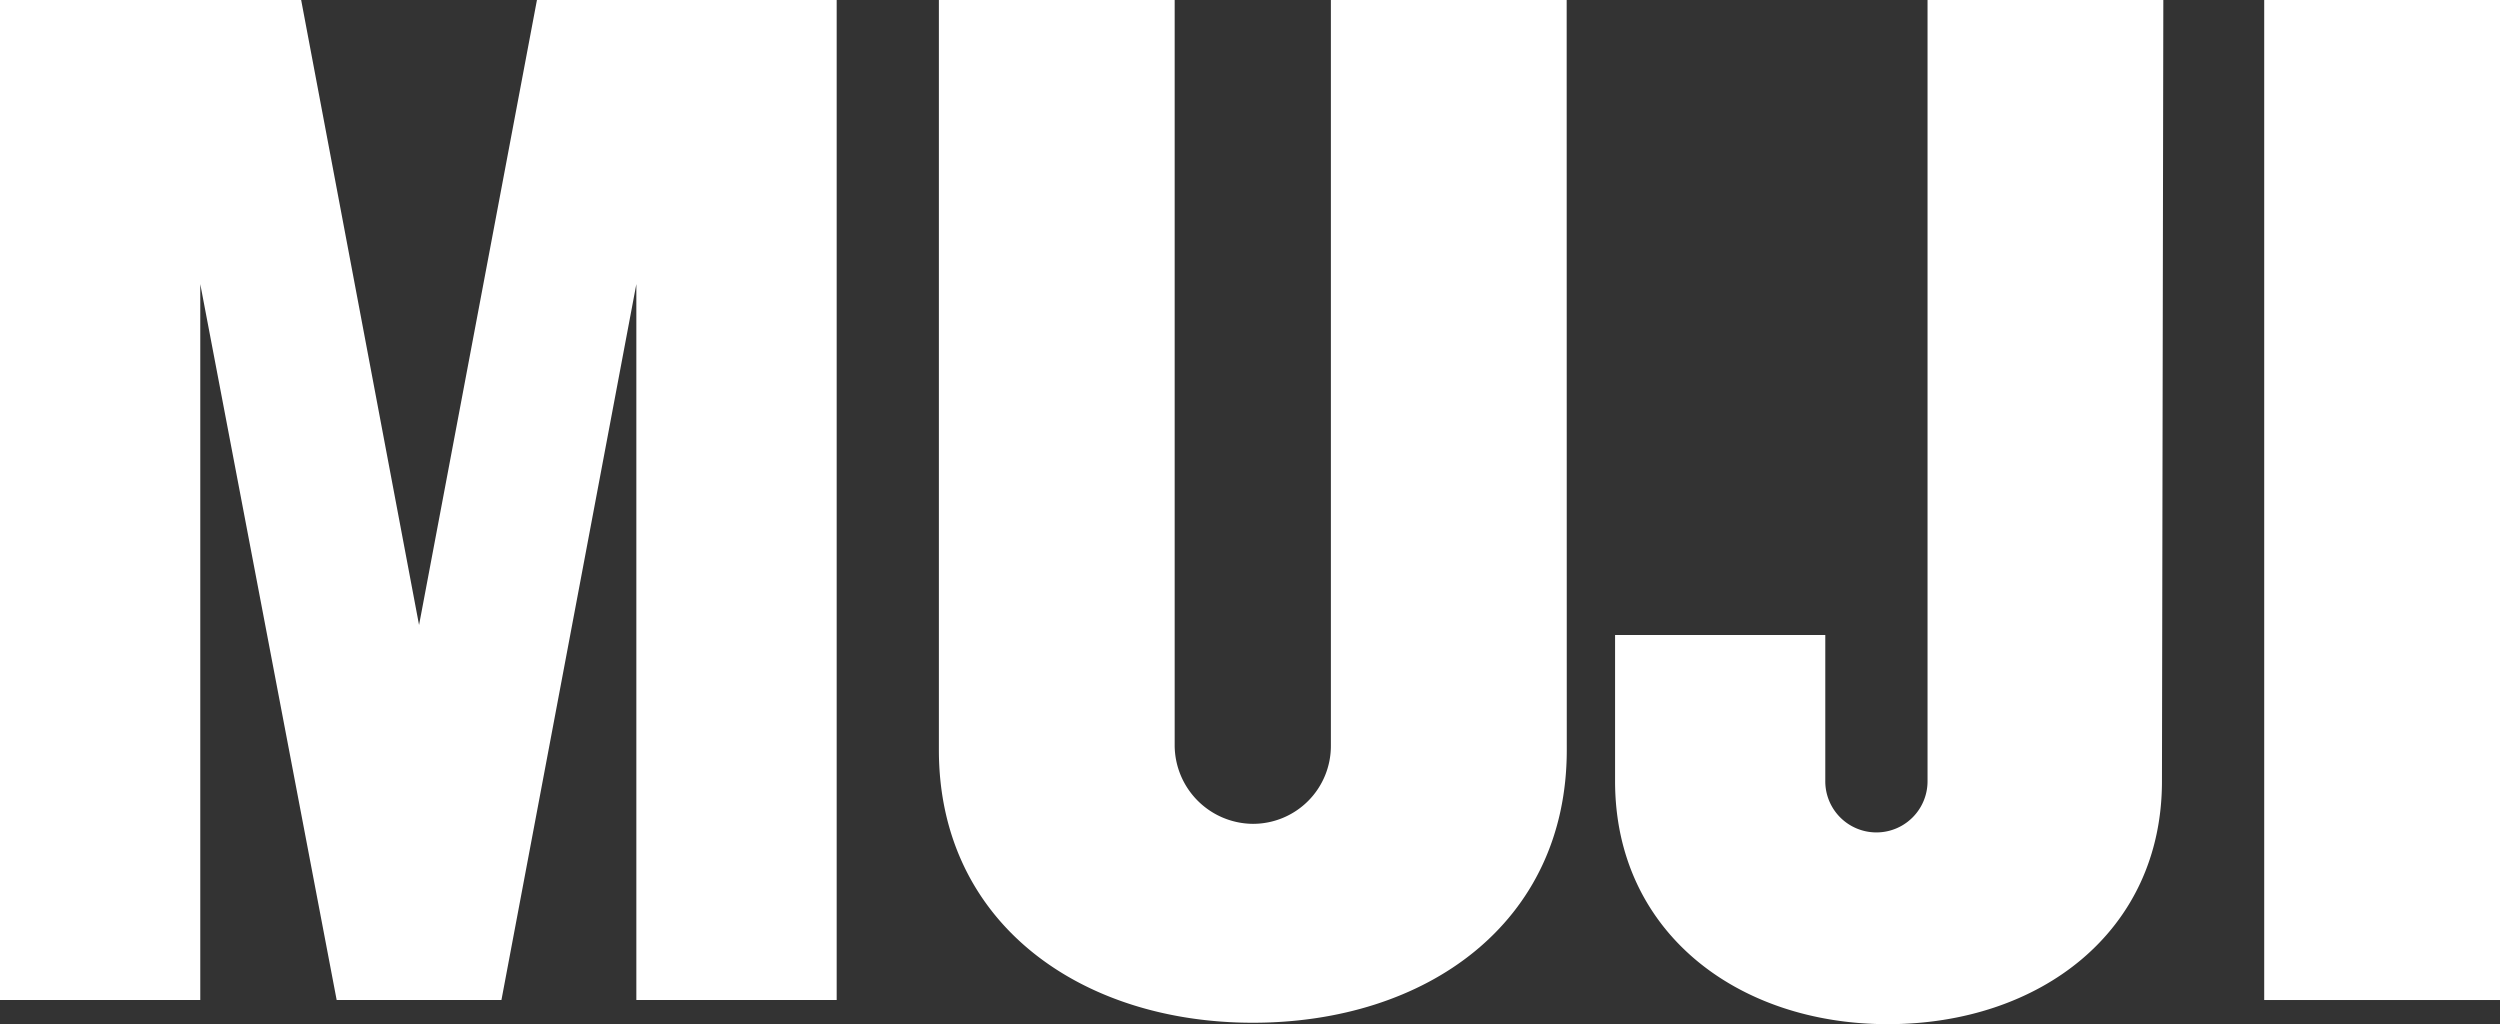 <?xml version="1.0" encoding="UTF-8"?>
<svg xmlns="http://www.w3.org/2000/svg" id="Group_2866" data-name="Group 2866" width="49.069" height="20.102" viewBox="0 0 49.069 20.102">
  <rect x="0" y="0" width="49.069" height="20.102" fill="#333333" stroke="none"/>
  <path id="Path_3079" data-name="Path 3079" d="M164.028,19.628H159.4V0h4.628Z" transform="translate(-114.959)" fill="#fff"></path>
  <path id="Path_3080" data-name="Path 3080" d="M12.49,5.576,9.842,19.628H6.608L3.931,5.576V19.628H0V0H5.911L8.225,12.267,10.539,0h5.883V19.628H12.49Z" fill="#fff"></path>
  <path id="Path_3081" data-name="Path 3081" d="M78.423,14.721c0,3.4-2.76,5.353-6.162,5.353-3.374,0-6.162-1.952-6.162-5.353V0h4.628V14.637a1.547,1.547,0,0,0,1.533,1.533,1.529,1.529,0,0,0,1.533-1.533V0h4.628Z" transform="translate(-47.671)" fill="#fff"></path>
  <path id="Path_3082" data-name="Path 3082" d="M124.434,15.334c0,2.955-2.4,4.768-5.381,4.768-2.955,0-5.353-1.812-5.353-4.768V12.463h4.126v2.872a1,1,0,0,0,2.007,0V0h4.628Z" transform="translate(-82)" fill="#fff"></path>
</svg>

